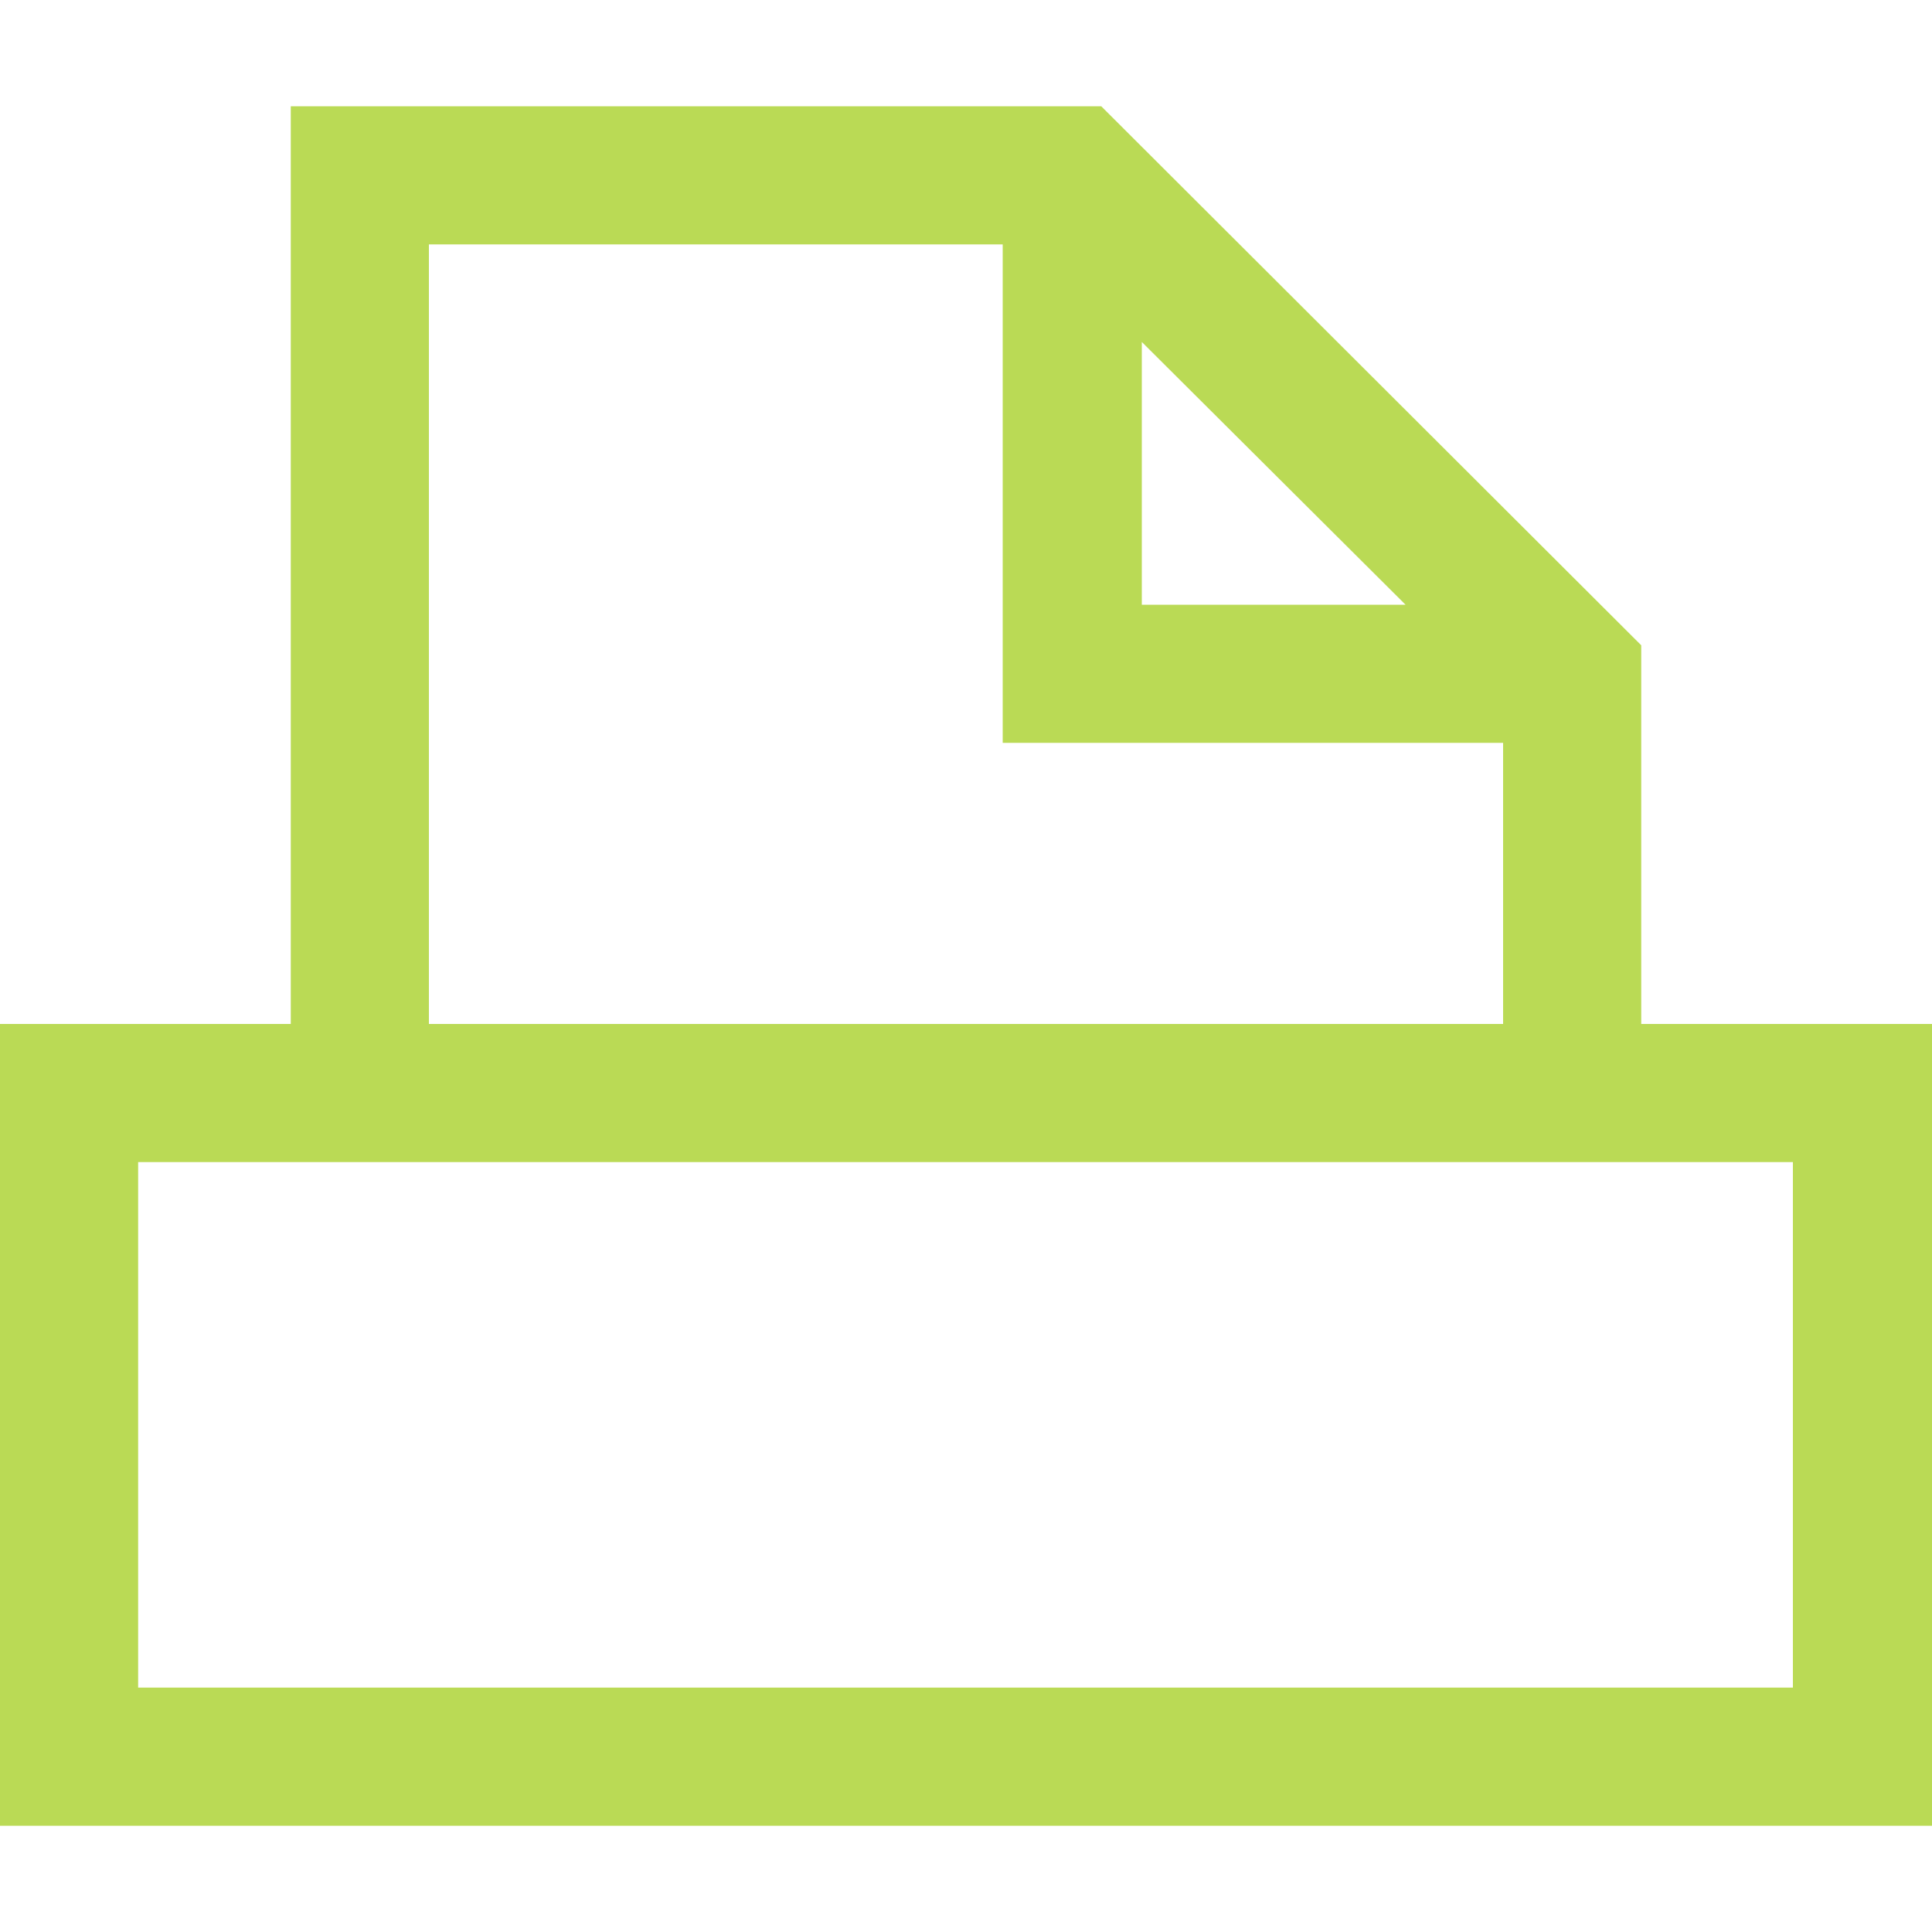 <?xml version="1.0" encoding="utf-8"?>
<!-- Generator: Adobe Illustrator 26.0.1, SVG Export Plug-In . SVG Version: 6.00 Build 0)  -->
<svg version="1.1" id="Слой_1" xmlns="http://www.w3.org/2000/svg" xmlns:xlink="http://www.w3.org/1999/xlink" x="0px" y="0px"
	 viewBox="0 0 200 200" style="enable-background:new 0 0 200 200;" xml:space="preserve">
<style type="text/css">
	.st0{fill:#BADA55;}
</style>
<g>
	<path class="st0" d="M169.9,106V66.8L114,11H30.1v95H0v83h200v-83H169.9z M118.2,35.4l27.3,27.2h-27.3V35.4z M44.4,25.3h59.4v51.6
		h51.8V106H44.4L44.4,25.3L44.4,25.3z M185.7,174.7H14.3v-54.4h171.3V174.7z"/>
</g>
</svg>
